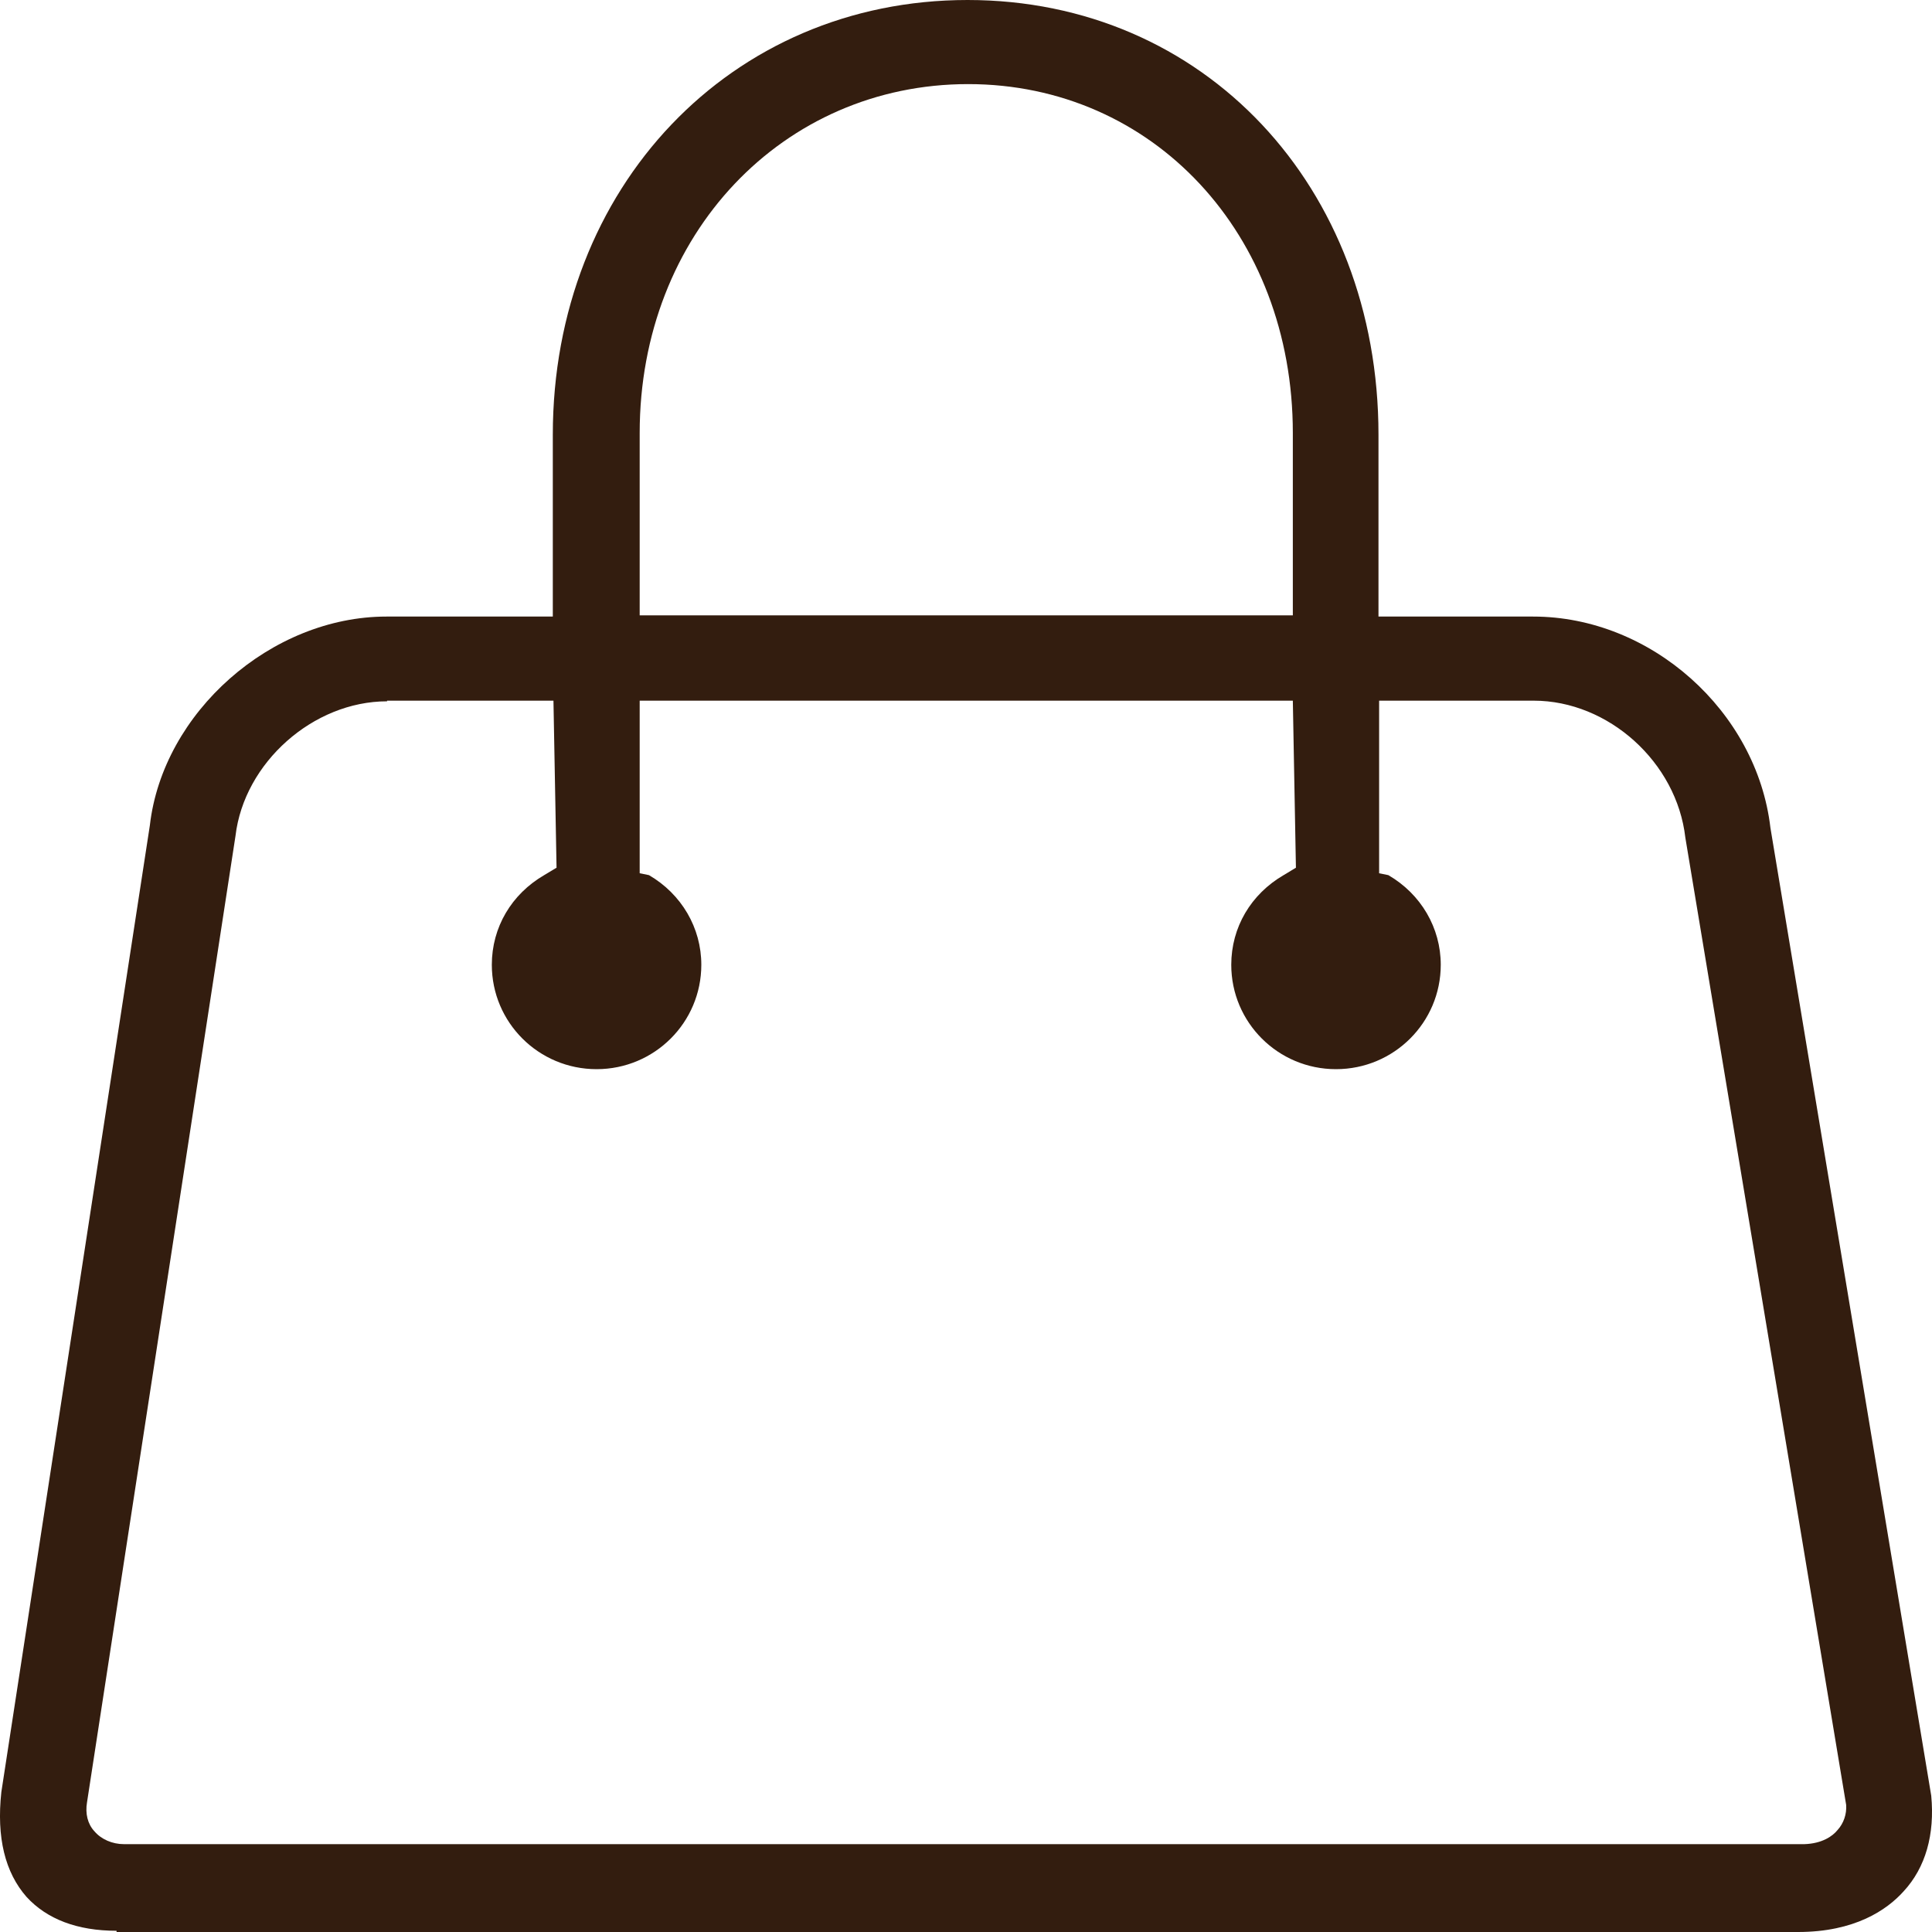 <svg width="30" height="30" viewBox="0 0 30 30" fill="none" xmlns="http://www.w3.org/2000/svg">
<path d="M1.81 29.981C1.198 29.981 0.729 29.8 0.413 29.456C0.078 29.075 -0.056 28.532 0.021 27.826L2.327 12.816C2.528 11.062 4.212 9.574 6.001 9.574H8.584V6.751C8.584 2.908 11.349 0 15.024 0C18.698 0 21.405 2.899 21.405 6.751V9.574H23.807C25.634 9.574 27.28 11.043 27.491 12.854L29.988 27.883C30.045 28.484 29.902 28.999 29.557 29.371C29.299 29.657 28.801 30 27.921 30H1.81V29.981ZM6.01 10.89C4.862 10.89 3.791 11.844 3.657 12.978L1.351 27.988C1.322 28.16 1.36 28.322 1.466 28.436C1.571 28.56 1.743 28.636 1.925 28.636H28.017C28.294 28.627 28.457 28.512 28.533 28.417C28.629 28.312 28.677 28.169 28.667 28.026L26.17 13.007C26.036 11.834 24.974 10.88 23.816 10.88H21.415V13.56L21.558 13.589C22.066 13.884 22.372 14.409 22.372 14.981C22.372 15.877 21.645 16.602 20.745 16.602C19.846 16.602 19.119 15.877 19.119 14.981C19.119 14.399 19.425 13.884 19.932 13.589L20.123 13.474L20.075 10.88H9.933V13.56L10.077 13.589C10.584 13.884 10.89 14.409 10.89 14.981C10.89 15.877 10.163 16.602 9.264 16.602C8.364 16.602 7.637 15.877 7.637 14.981C7.637 14.399 7.943 13.884 8.45 13.589L8.642 13.474L8.594 10.88H6.01V10.89ZM20.075 9.555V6.723C20.075 3.633 17.903 1.306 15.033 1.306C12.163 1.306 9.933 3.633 9.933 6.723V9.555H20.075Z" fill="#331D0F"/>
</svg>
